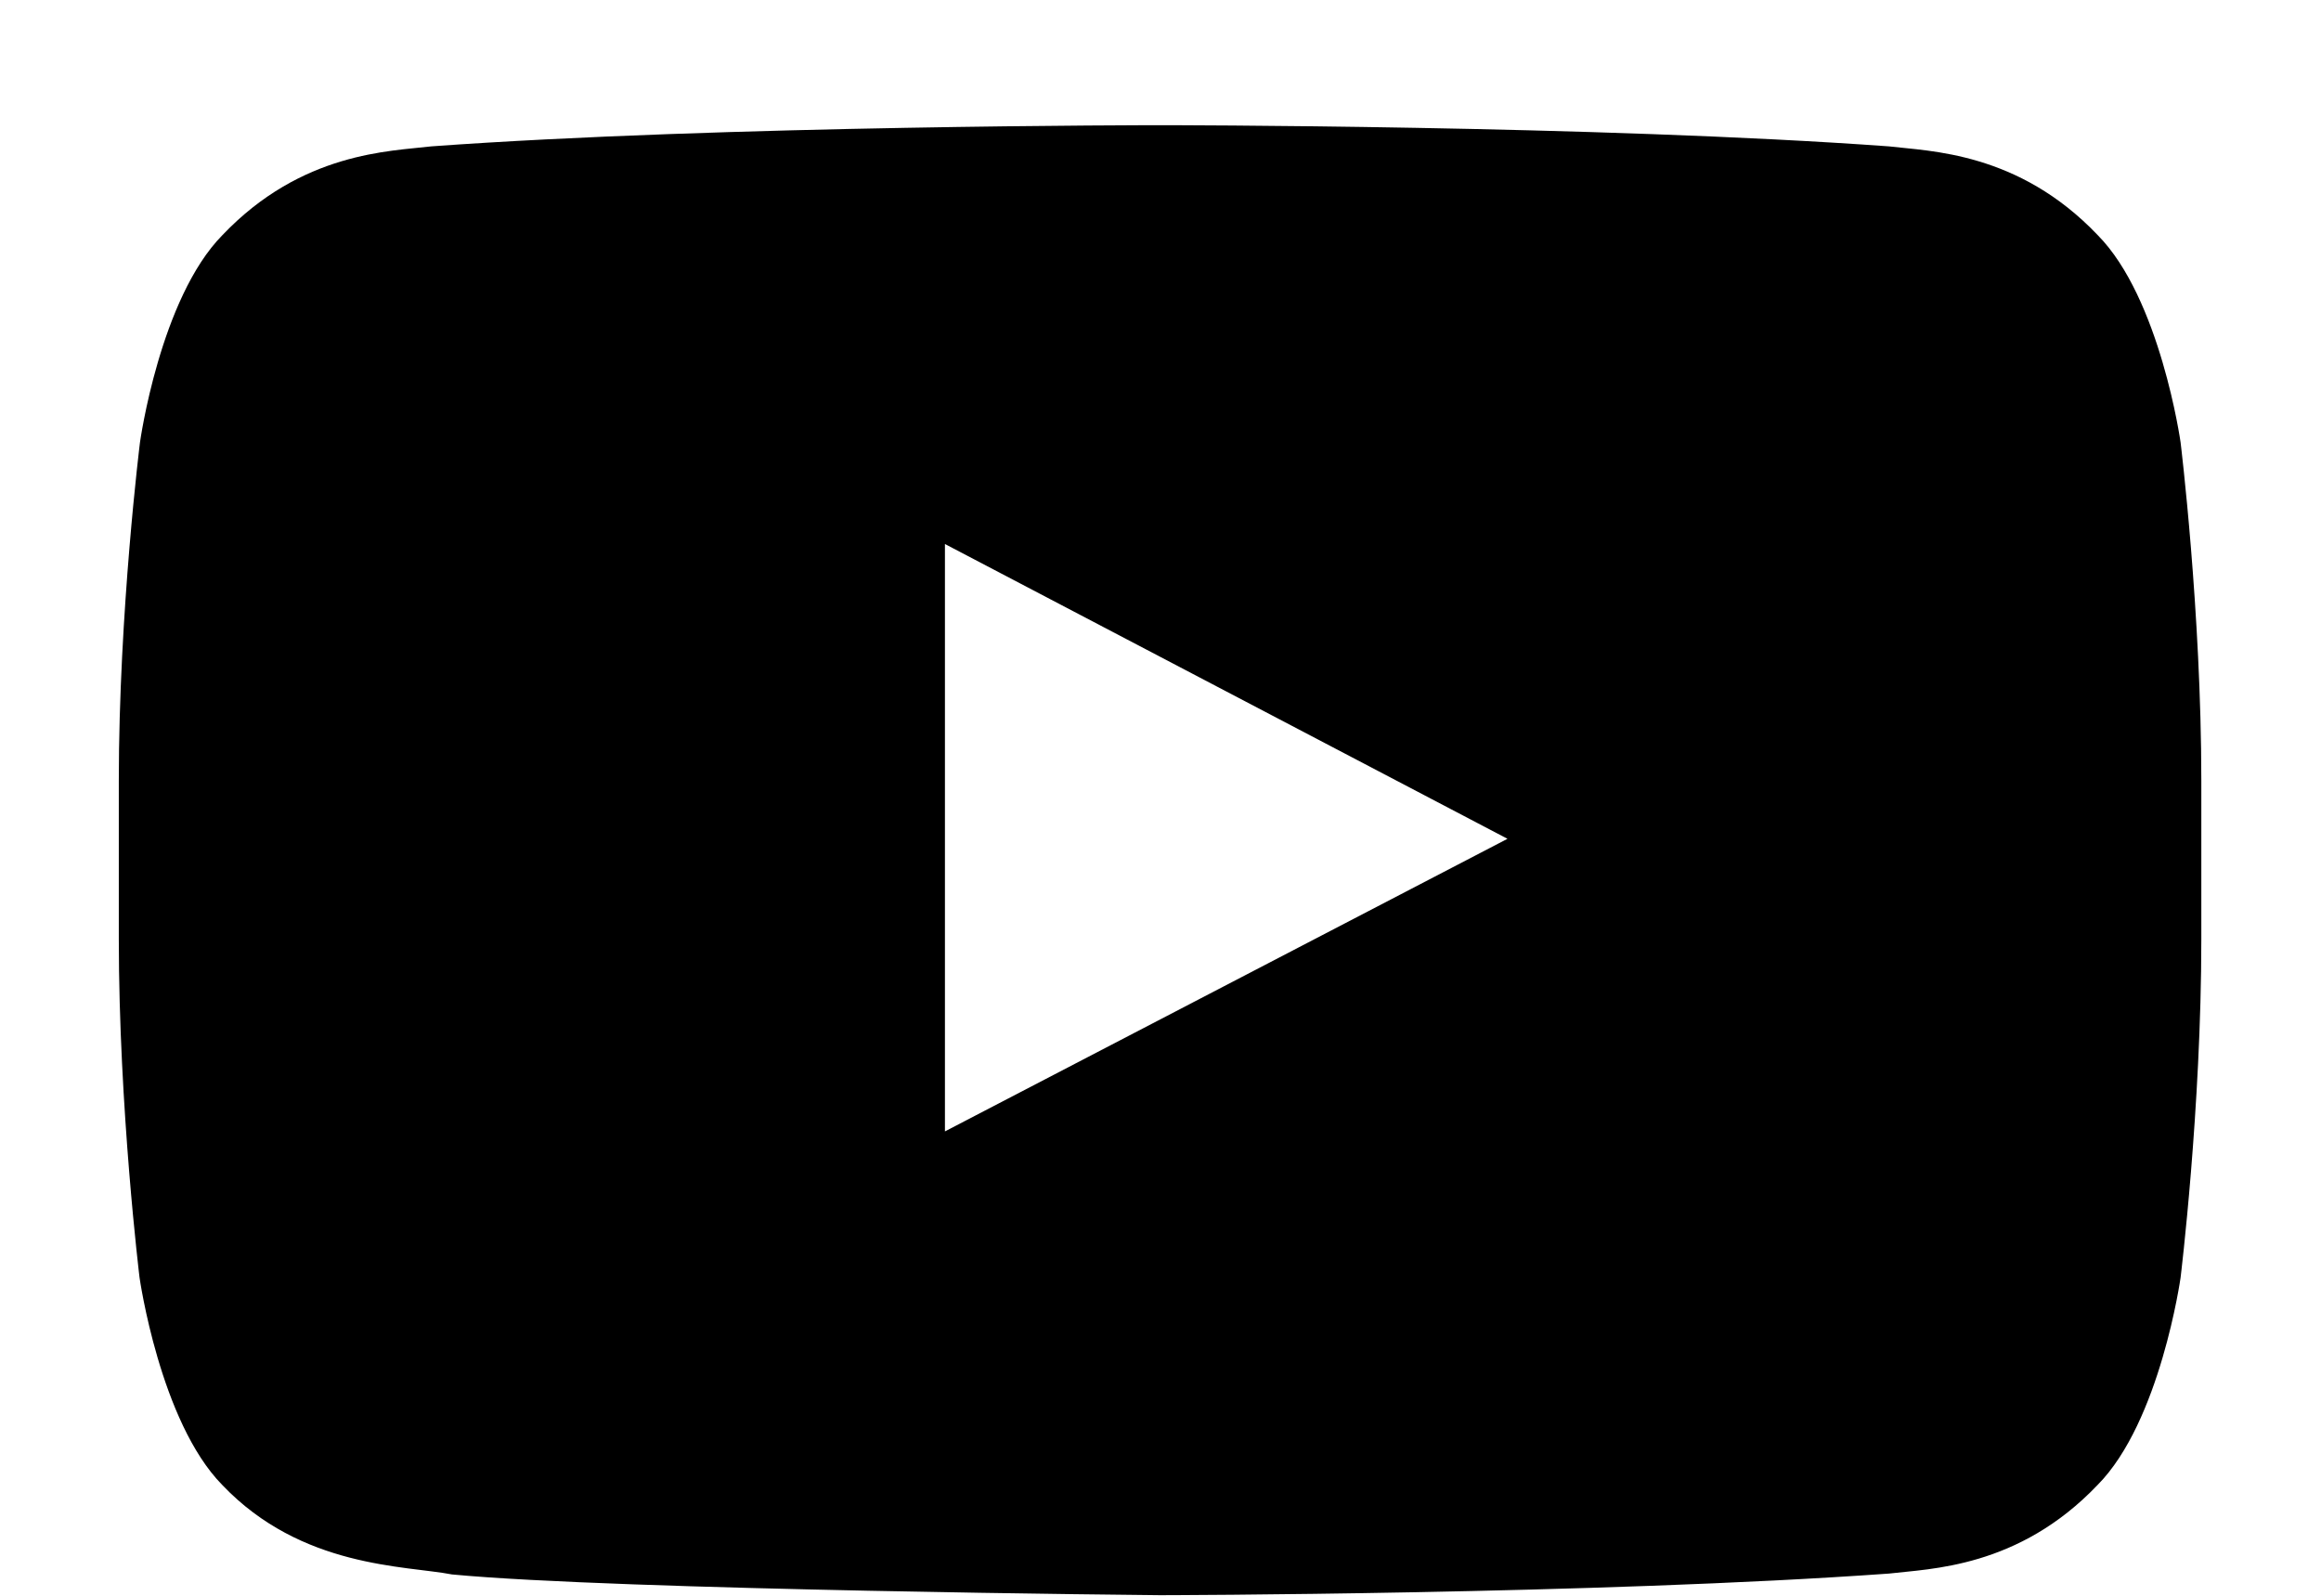 <svg width="16" height="11" viewBox="0 0 16 11" fill="none" xmlns="http://www.w3.org/2000/svg">
<path d="M15.032 3.049C15.032 3.049 14.892 2.056 14.46 1.62C13.913 1.046 13.302 1.043 13.022 1.009C11.014 0.863 8 0.863 8 0.863H7.994C7.994 0.863 4.98 0.863 2.973 1.009C2.692 1.043 2.081 1.046 1.534 1.62C1.103 2.056 0.965 3.049 0.965 3.049C0.965 3.049 0.819 4.217 0.819 5.382V6.474C0.819 7.639 0.962 8.807 0.962 8.807C0.962 8.807 1.103 9.8 1.532 10.236C2.078 10.81 2.796 10.791 3.116 10.853C4.265 10.962 7.997 10.996 7.997 10.996C7.997 10.996 11.014 10.991 13.022 10.847C13.302 10.813 13.913 10.81 14.46 10.236C14.892 9.8 15.032 8.807 15.032 8.807C15.032 8.807 15.175 7.642 15.175 6.474V5.382C15.175 4.217 15.032 3.049 15.032 3.049ZM6.514 7.799V3.75L10.392 5.782L6.514 7.799Z" fill="black"/>
</svg>
